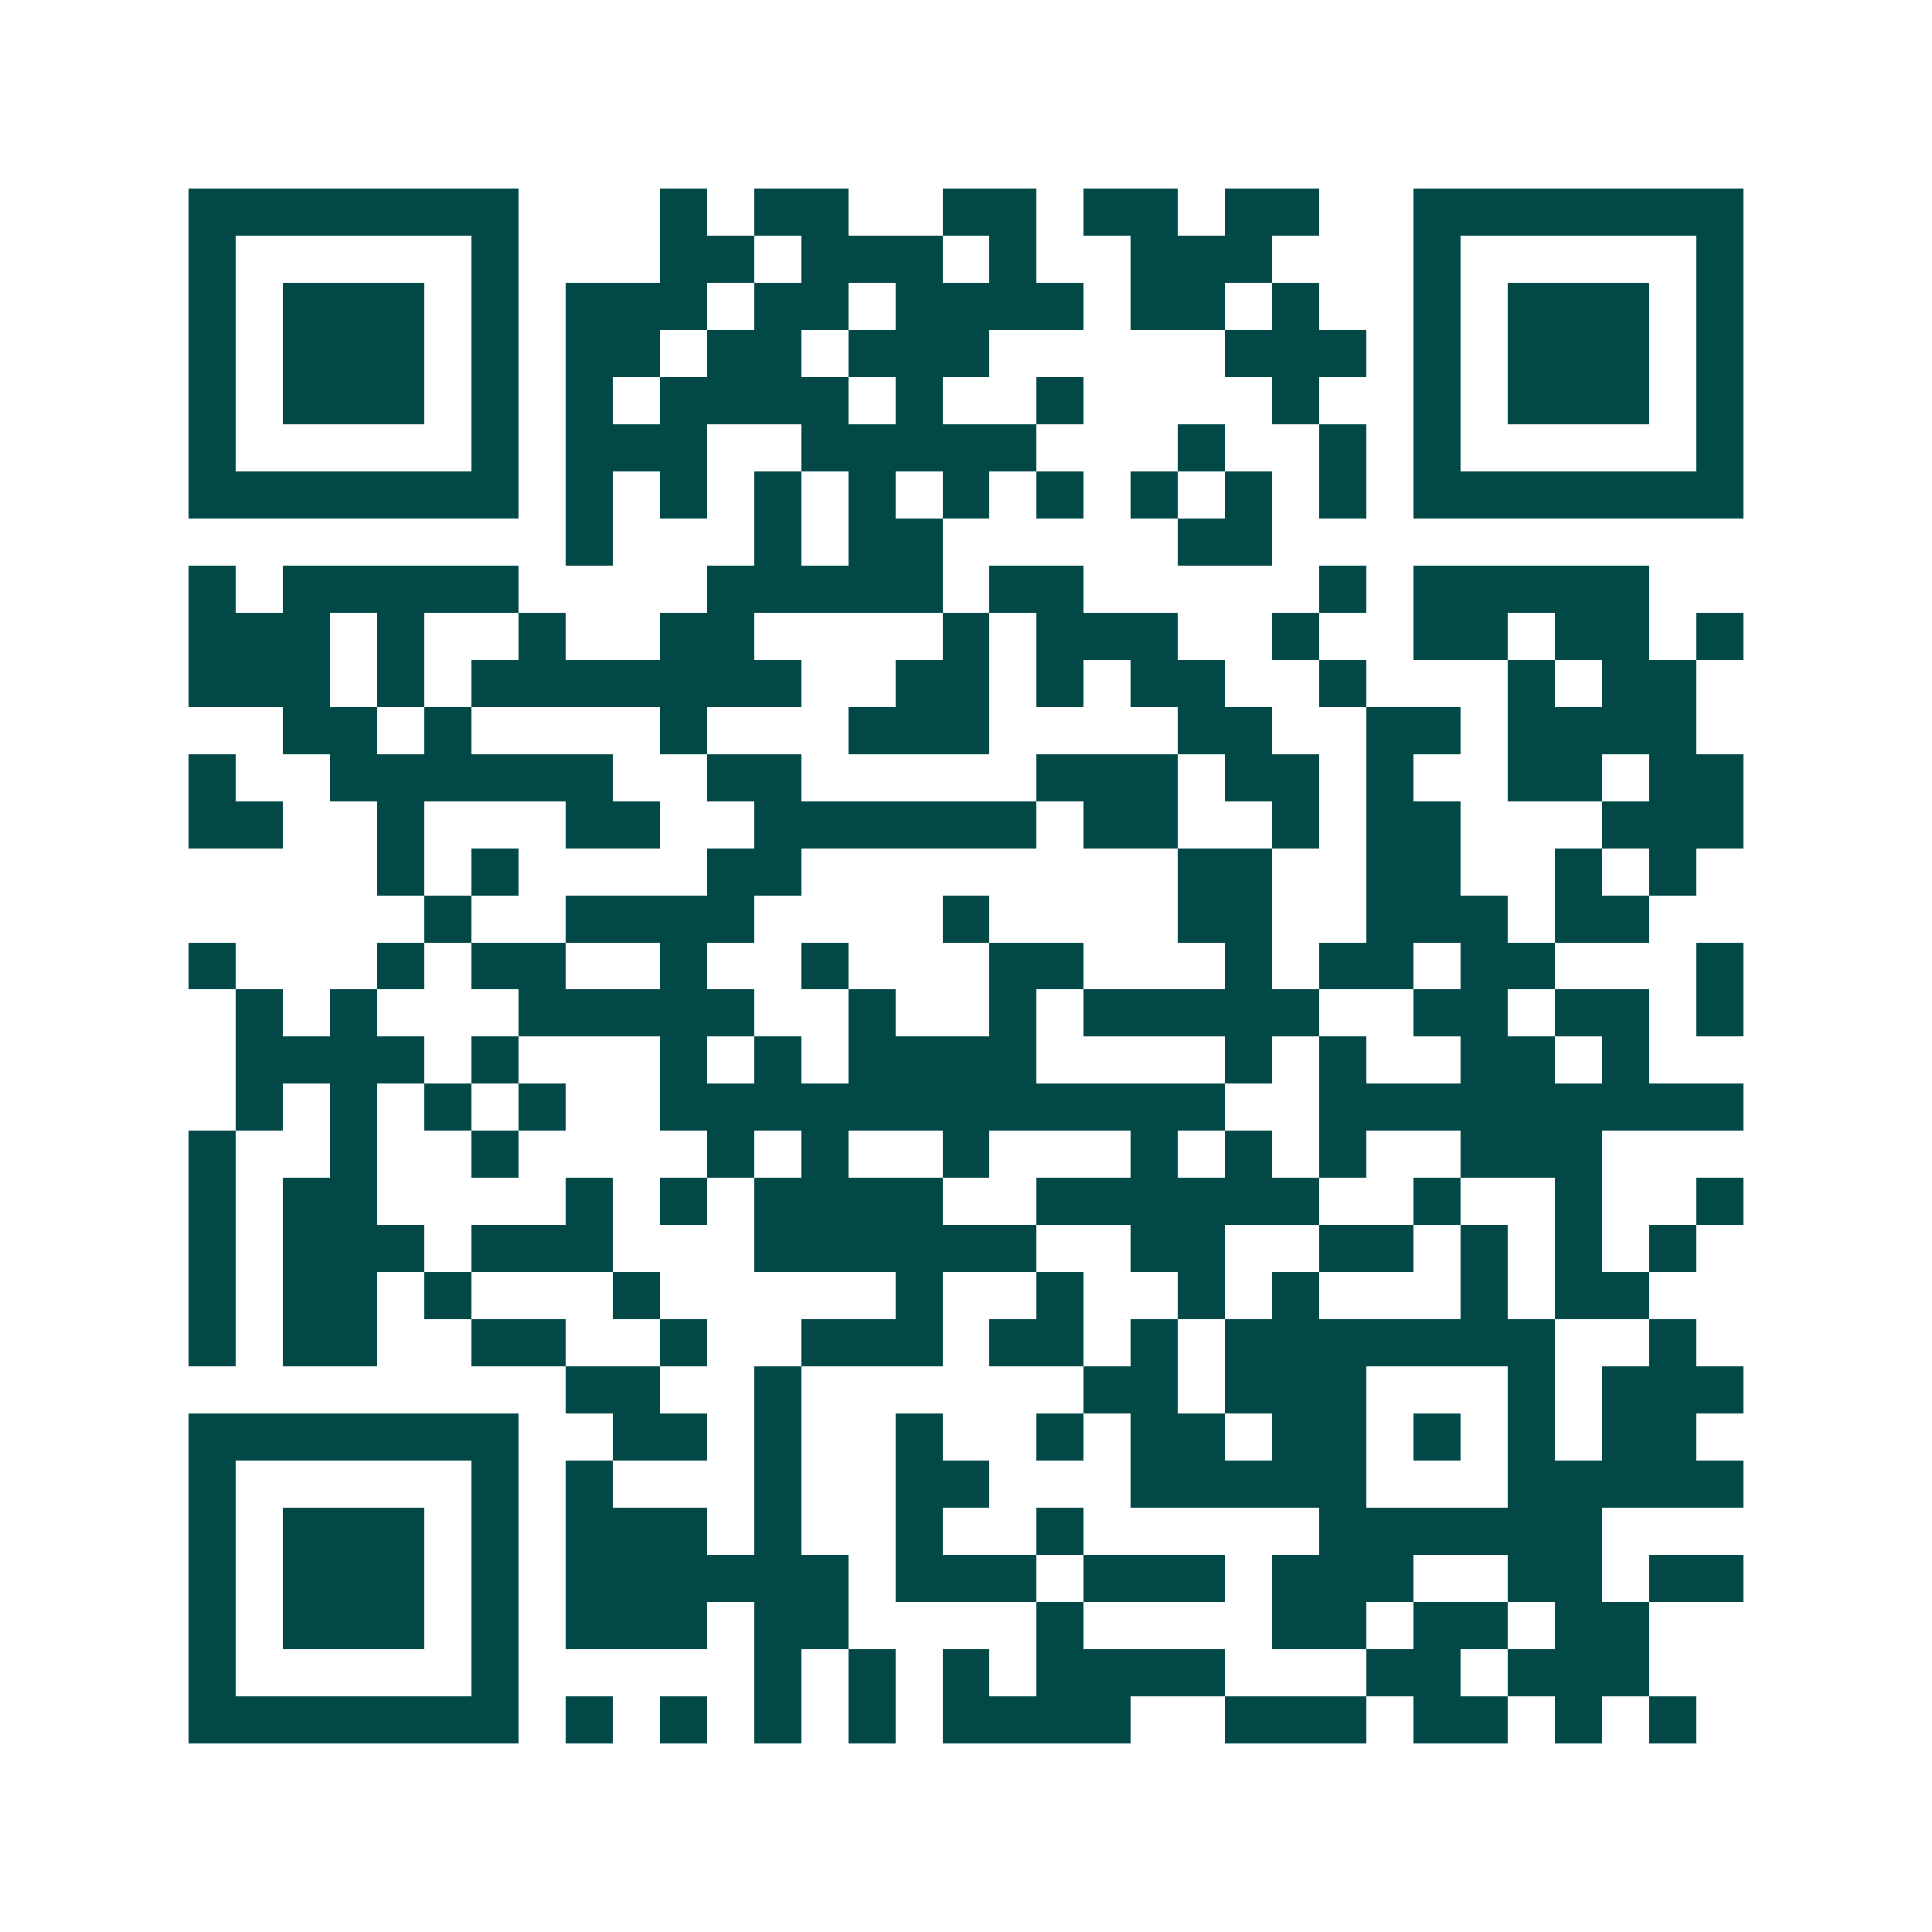 <svg xmlns="http://www.w3.org/2000/svg" width="200" height="200" viewBox="0 0 41 41" shape-rendering="crispEdges"><path fill="#ffffff" d="M0 0h41v41H0z"/><path stroke="#014847" d="M4 4.5h7m3 0h1m1 0h2m2 0h2m1 0h2m1 0h2m2 0h7M4 5.5h1m5 0h1m3 0h2m1 0h3m1 0h1m2 0h3m3 0h1m5 0h1M4 6.5h1m1 0h3m1 0h1m1 0h3m1 0h2m1 0h4m1 0h2m1 0h1m2 0h1m1 0h3m1 0h1M4 7.5h1m1 0h3m1 0h1m1 0h2m1 0h2m1 0h3m5 0h3m1 0h1m1 0h3m1 0h1M4 8.5h1m1 0h3m1 0h1m1 0h1m1 0h4m1 0h1m2 0h1m4 0h1m2 0h1m1 0h3m1 0h1M4 9.5h1m5 0h1m1 0h3m2 0h5m3 0h1m2 0h1m1 0h1m5 0h1M4 10.5h7m1 0h1m1 0h1m1 0h1m1 0h1m1 0h1m1 0h1m1 0h1m1 0h1m1 0h1m1 0h7M12 11.5h1m3 0h1m1 0h2m5 0h2M4 12.5h1m1 0h5m4 0h5m1 0h2m5 0h1m1 0h5M4 13.5h3m1 0h1m2 0h1m2 0h2m4 0h1m1 0h3m2 0h1m2 0h2m1 0h2m1 0h1M4 14.5h3m1 0h1m1 0h7m2 0h2m1 0h1m1 0h2m2 0h1m3 0h1m1 0h2M6 15.5h2m1 0h1m4 0h1m3 0h3m4 0h2m2 0h2m1 0h4M4 16.5h1m2 0h6m2 0h2m5 0h3m1 0h2m1 0h1m2 0h2m1 0h2M4 17.5h2m2 0h1m3 0h2m2 0h6m1 0h2m2 0h1m1 0h2m3 0h3M8 18.5h1m1 0h1m4 0h2m8 0h2m2 0h2m2 0h1m1 0h1M9 19.5h1m2 0h4m4 0h1m4 0h2m2 0h3m1 0h2M4 20.5h1m3 0h1m1 0h2m2 0h1m2 0h1m3 0h2m3 0h1m1 0h2m1 0h2m3 0h1M5 21.5h1m1 0h1m3 0h5m2 0h1m2 0h1m1 0h5m2 0h2m1 0h2m1 0h1M5 22.5h4m1 0h1m3 0h1m1 0h1m1 0h4m4 0h1m1 0h1m2 0h2m1 0h1M5 23.5h1m1 0h1m1 0h1m1 0h1m2 0h12m2 0h9M4 24.5h1m2 0h1m2 0h1m4 0h1m1 0h1m2 0h1m3 0h1m1 0h1m1 0h1m2 0h3M4 25.5h1m1 0h2m4 0h1m1 0h1m1 0h4m2 0h6m2 0h1m2 0h1m2 0h1M4 26.5h1m1 0h3m1 0h3m3 0h6m2 0h2m2 0h2m1 0h1m1 0h1m1 0h1M4 27.5h1m1 0h2m1 0h1m3 0h1m5 0h1m2 0h1m2 0h1m1 0h1m3 0h1m1 0h2M4 28.5h1m1 0h2m2 0h2m2 0h1m2 0h3m1 0h2m1 0h1m1 0h7m2 0h1M12 29.5h2m2 0h1m6 0h2m1 0h3m3 0h1m1 0h3M4 30.5h7m2 0h2m1 0h1m2 0h1m2 0h1m1 0h2m1 0h2m1 0h1m1 0h1m1 0h2M4 31.5h1m5 0h1m1 0h1m3 0h1m2 0h2m3 0h5m3 0h5M4 32.5h1m1 0h3m1 0h1m1 0h3m1 0h1m2 0h1m2 0h1m5 0h6M4 33.5h1m1 0h3m1 0h1m1 0h6m1 0h3m1 0h3m1 0h3m2 0h2m1 0h2M4 34.5h1m1 0h3m1 0h1m1 0h3m1 0h2m4 0h1m4 0h2m1 0h2m1 0h2M4 35.5h1m5 0h1m5 0h1m1 0h1m1 0h1m1 0h4m3 0h2m1 0h3M4 36.5h7m1 0h1m1 0h1m1 0h1m1 0h1m1 0h4m2 0h3m1 0h2m1 0h1m1 0h1"/></svg>
